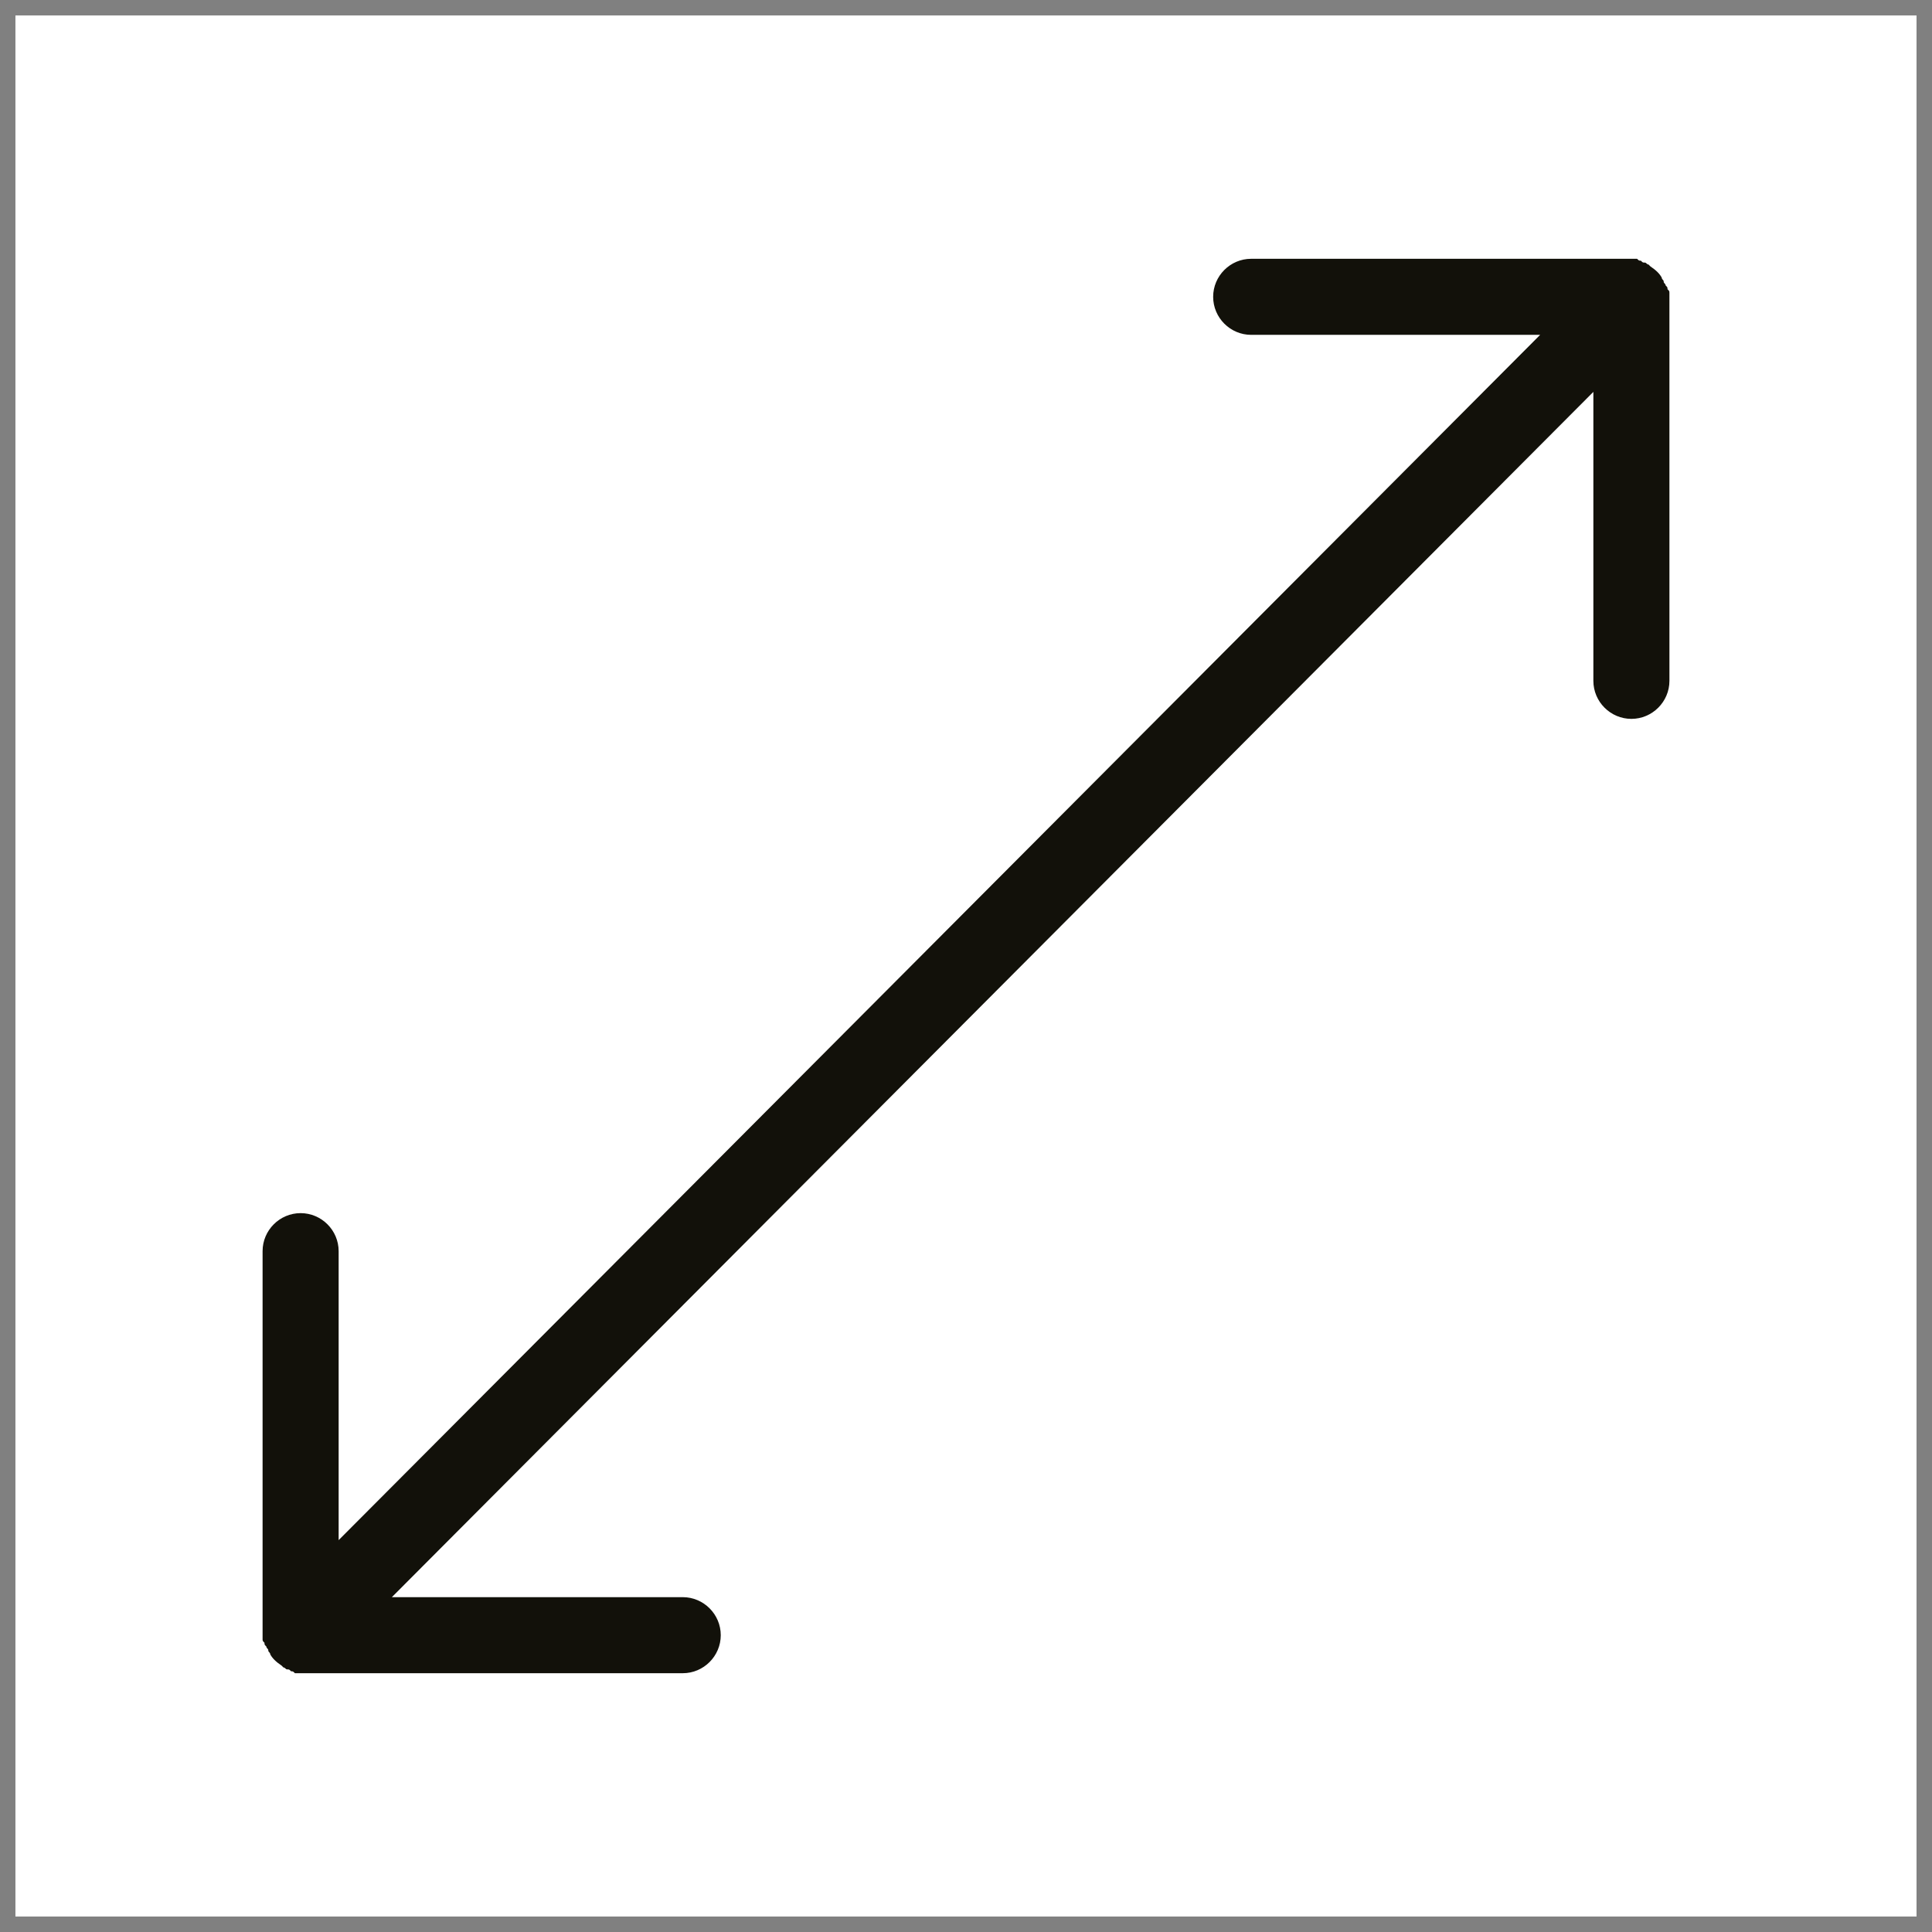 <?xml version="1.0" encoding="UTF-8"?>
<!-- Uploaded to: ICON Repo, www.iconrepo.com, Generator: ICON Repo Mixer Tools -->
<svg width="800px" height="800px" version="1.1" viewBox="144 144 512 512" xmlns="http://www.w3.org/2000/svg">
 <rect x="144" y="144" width="512" height="512" fill="#808080" stroke="none"/>
 <defs>
  <clipPath id="a">
   <path d="m148.09 148.09h503.81v503.81h-503.81z"/>
  </clipPath>
 </defs>
 <g clip-path="url(#a)">
  <rect width="800" height="800" fill="#ffffff"/>
  <path transform="matrix(5.038 0 0 5.038 148.09 148.09)" d="m-709.2-109.5h1400v1400h-1400z" fill="none" stroke="#000000" stroke-miterlimit="10"/>
 </g>
 <path d="m586.41 221.65c0-0.504 0-0.504-0.504-1.008 0-0.504 0-0.504-0.504-1.008 0-0.504-0.504-0.504-0.504-1.008s-0.504-0.504-0.504-1.008c-0.504-1.008-1.512-2.016-3.023-3.023l-0.504-0.504c-0.504 0-0.504-0.504-1.008-0.504-0.504 0-0.504 0-1.008-0.504-0.504 0-0.504 0-1.008-0.504h-2.016l-100.25 0.004c-5.543 0-10.078 4.535-10.078 10.078 0 5.543 4.535 10.078 10.078 10.078h76.578l-318.41 319.41v-76.578c0-5.543-4.535-10.078-10.078-10.078-5.543 0-10.078 4.535-10.078 10.078v100.76 2.016c0 0.504 0 0.504 0.504 1.008 0 0.504 0 0.504 0.504 1.008 0 0.504 0.504 0.504 0.504 1.008s0.504 0.504 0.504 1.008c0.504 1.008 1.512 2.016 3.023 3.023l0.504 0.504c0.504 0 0.504 0.504 1.008 0.504 0.504 0 0.504 0 1.008 0.504 0.504 0 0.504 0 1.008 0.504h2.016 100.76c5.543 0 10.078-4.535 10.078-10.078 0-5.543-4.535-10.078-10.078-10.078h-77.082l318.41-319.41v76.578c0 5.543 4.535 10.078 10.078 10.078s10.078-4.535 10.078-10.078l-0.004-100.76v-2.016z" fill="#12110a"/>
</svg>